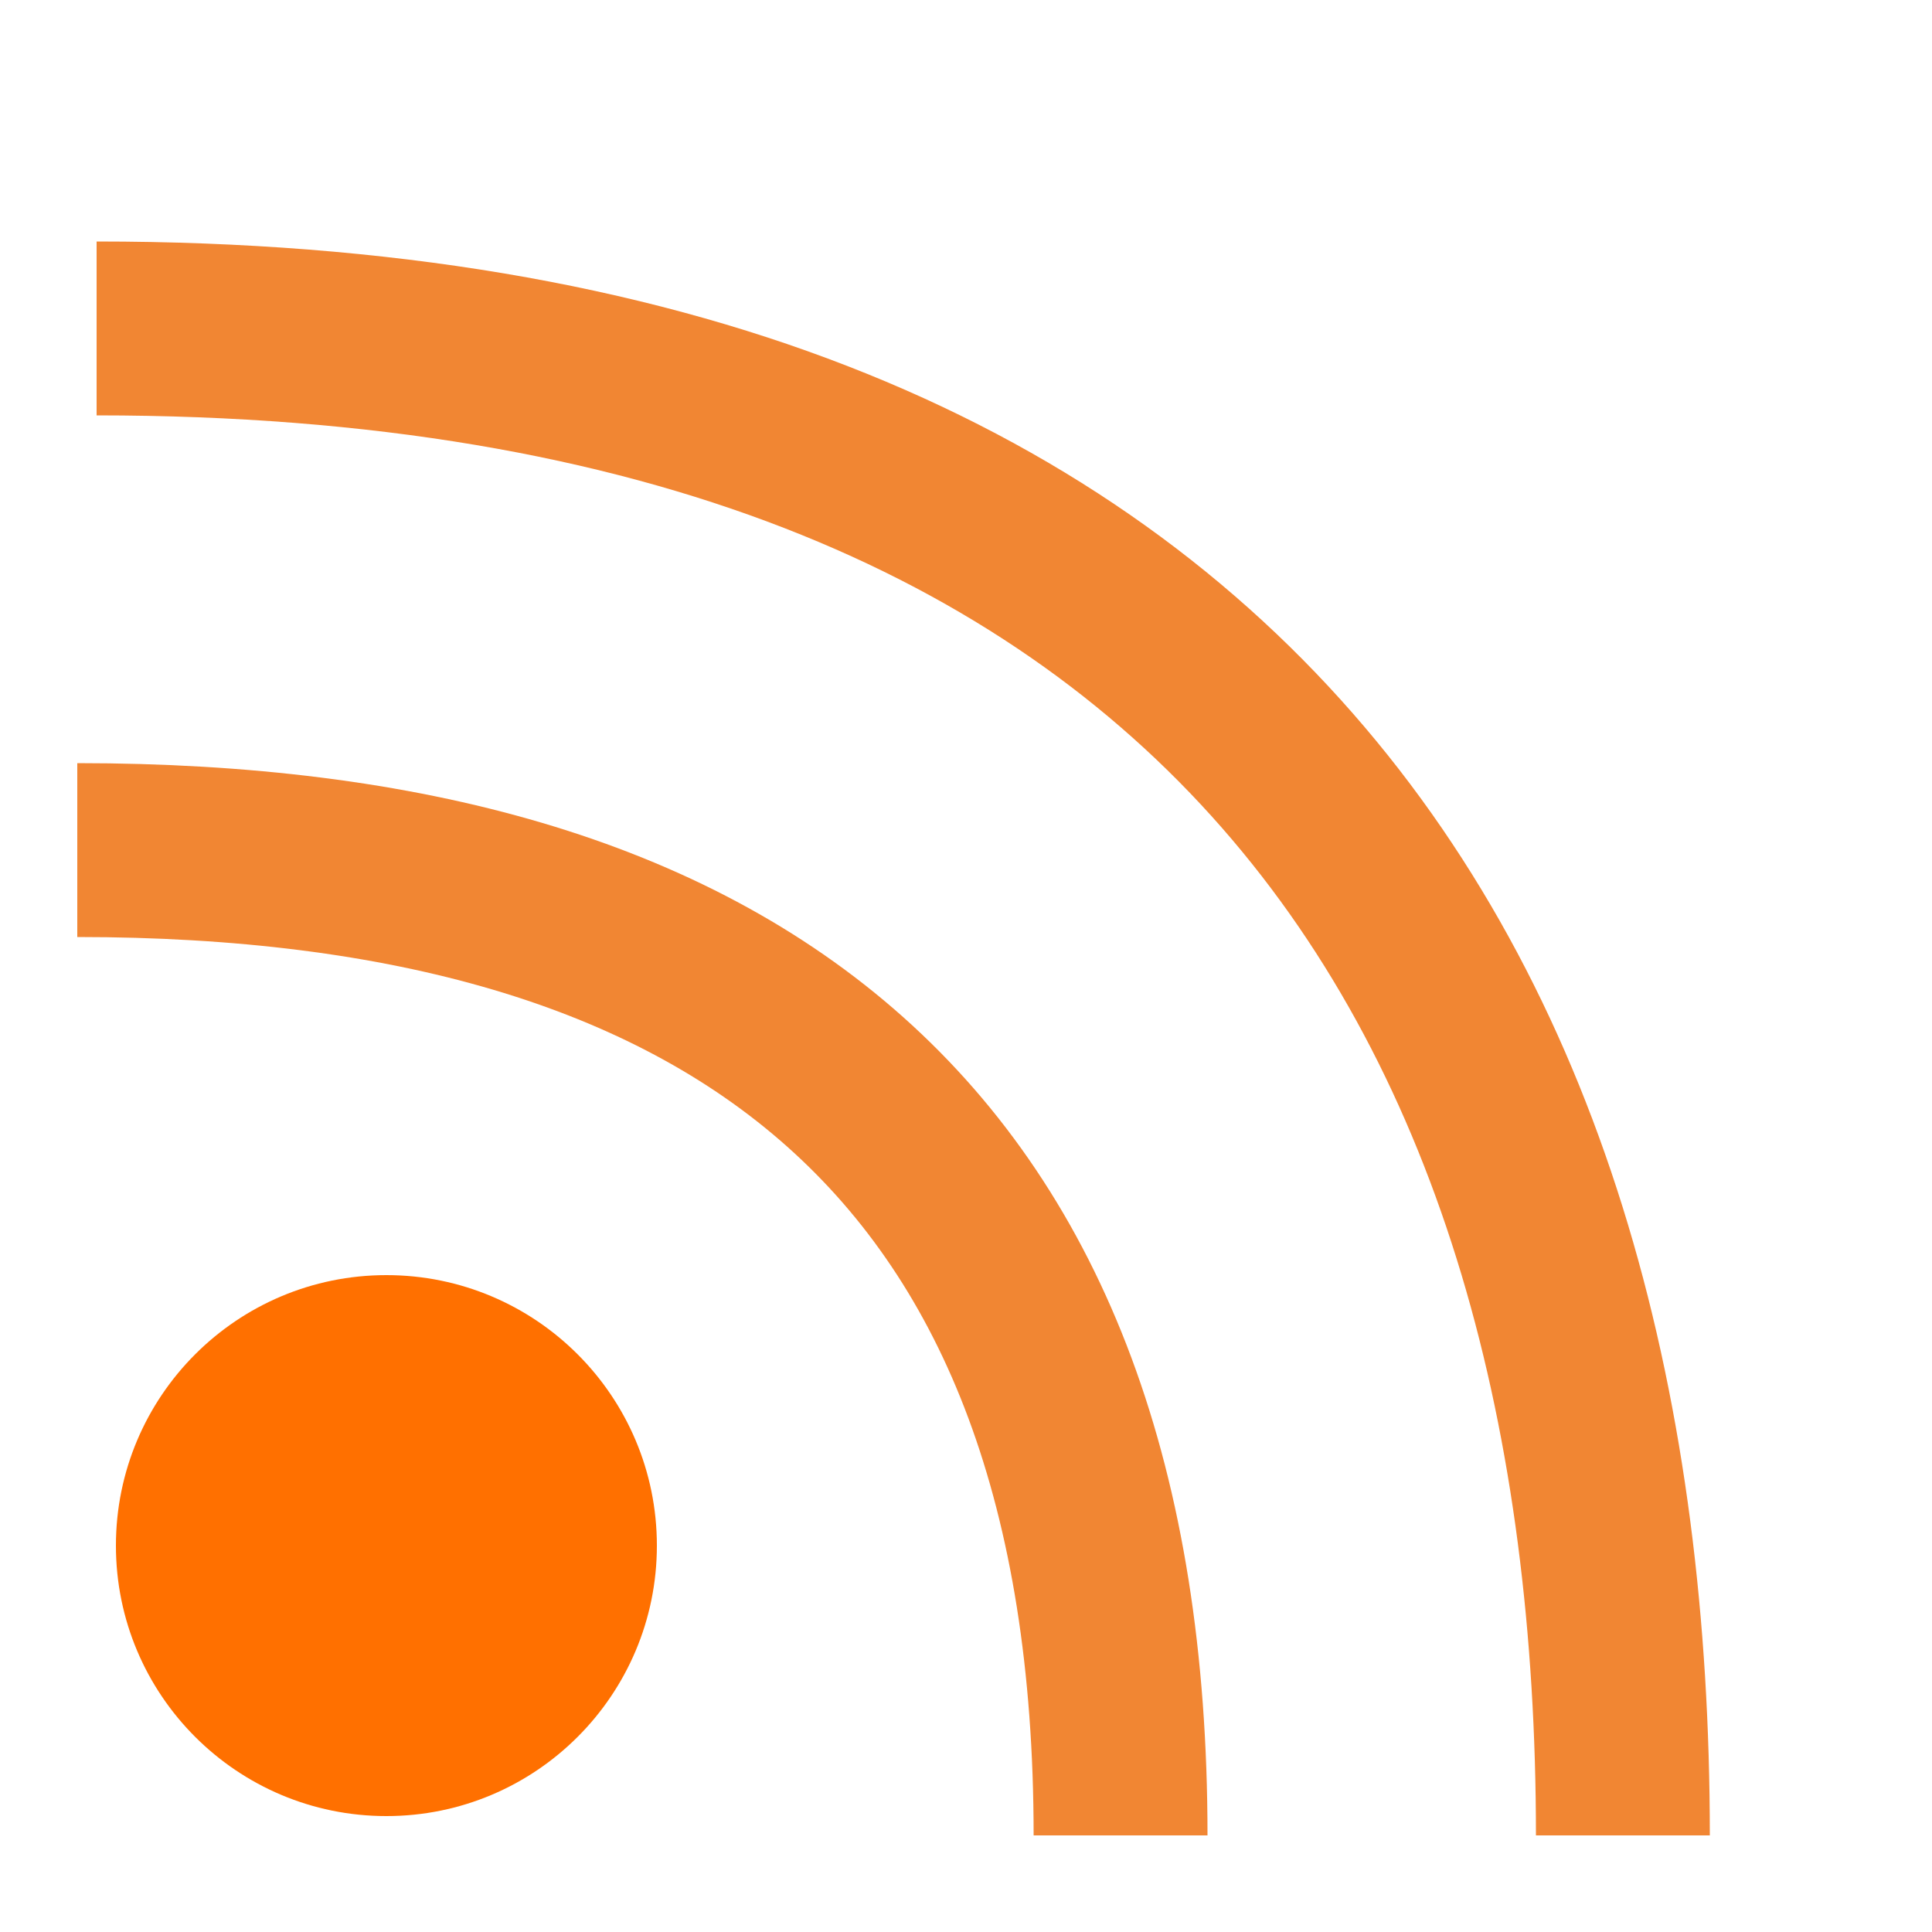 <?xml version="1.0" encoding="UTF-8"?>

<svg width="800px" height="800px" viewBox="0 0 100 100" xmlns="http://www.w3.org/2000/svg" version="1.1">

  <circle cx="20" cy="80" r="14" style="fill:#FF7000" />

  <g style="fill:none;stroke:#ED6800;stroke-opacity:0.8">
    <path style="stroke-width:9" d="M 58,95 C 58,59 38,44 4,44"/>
    <path style="stroke-width:9" d="M 84,95 C 84,52 64,17 5,17"/>
  </g>

</svg>